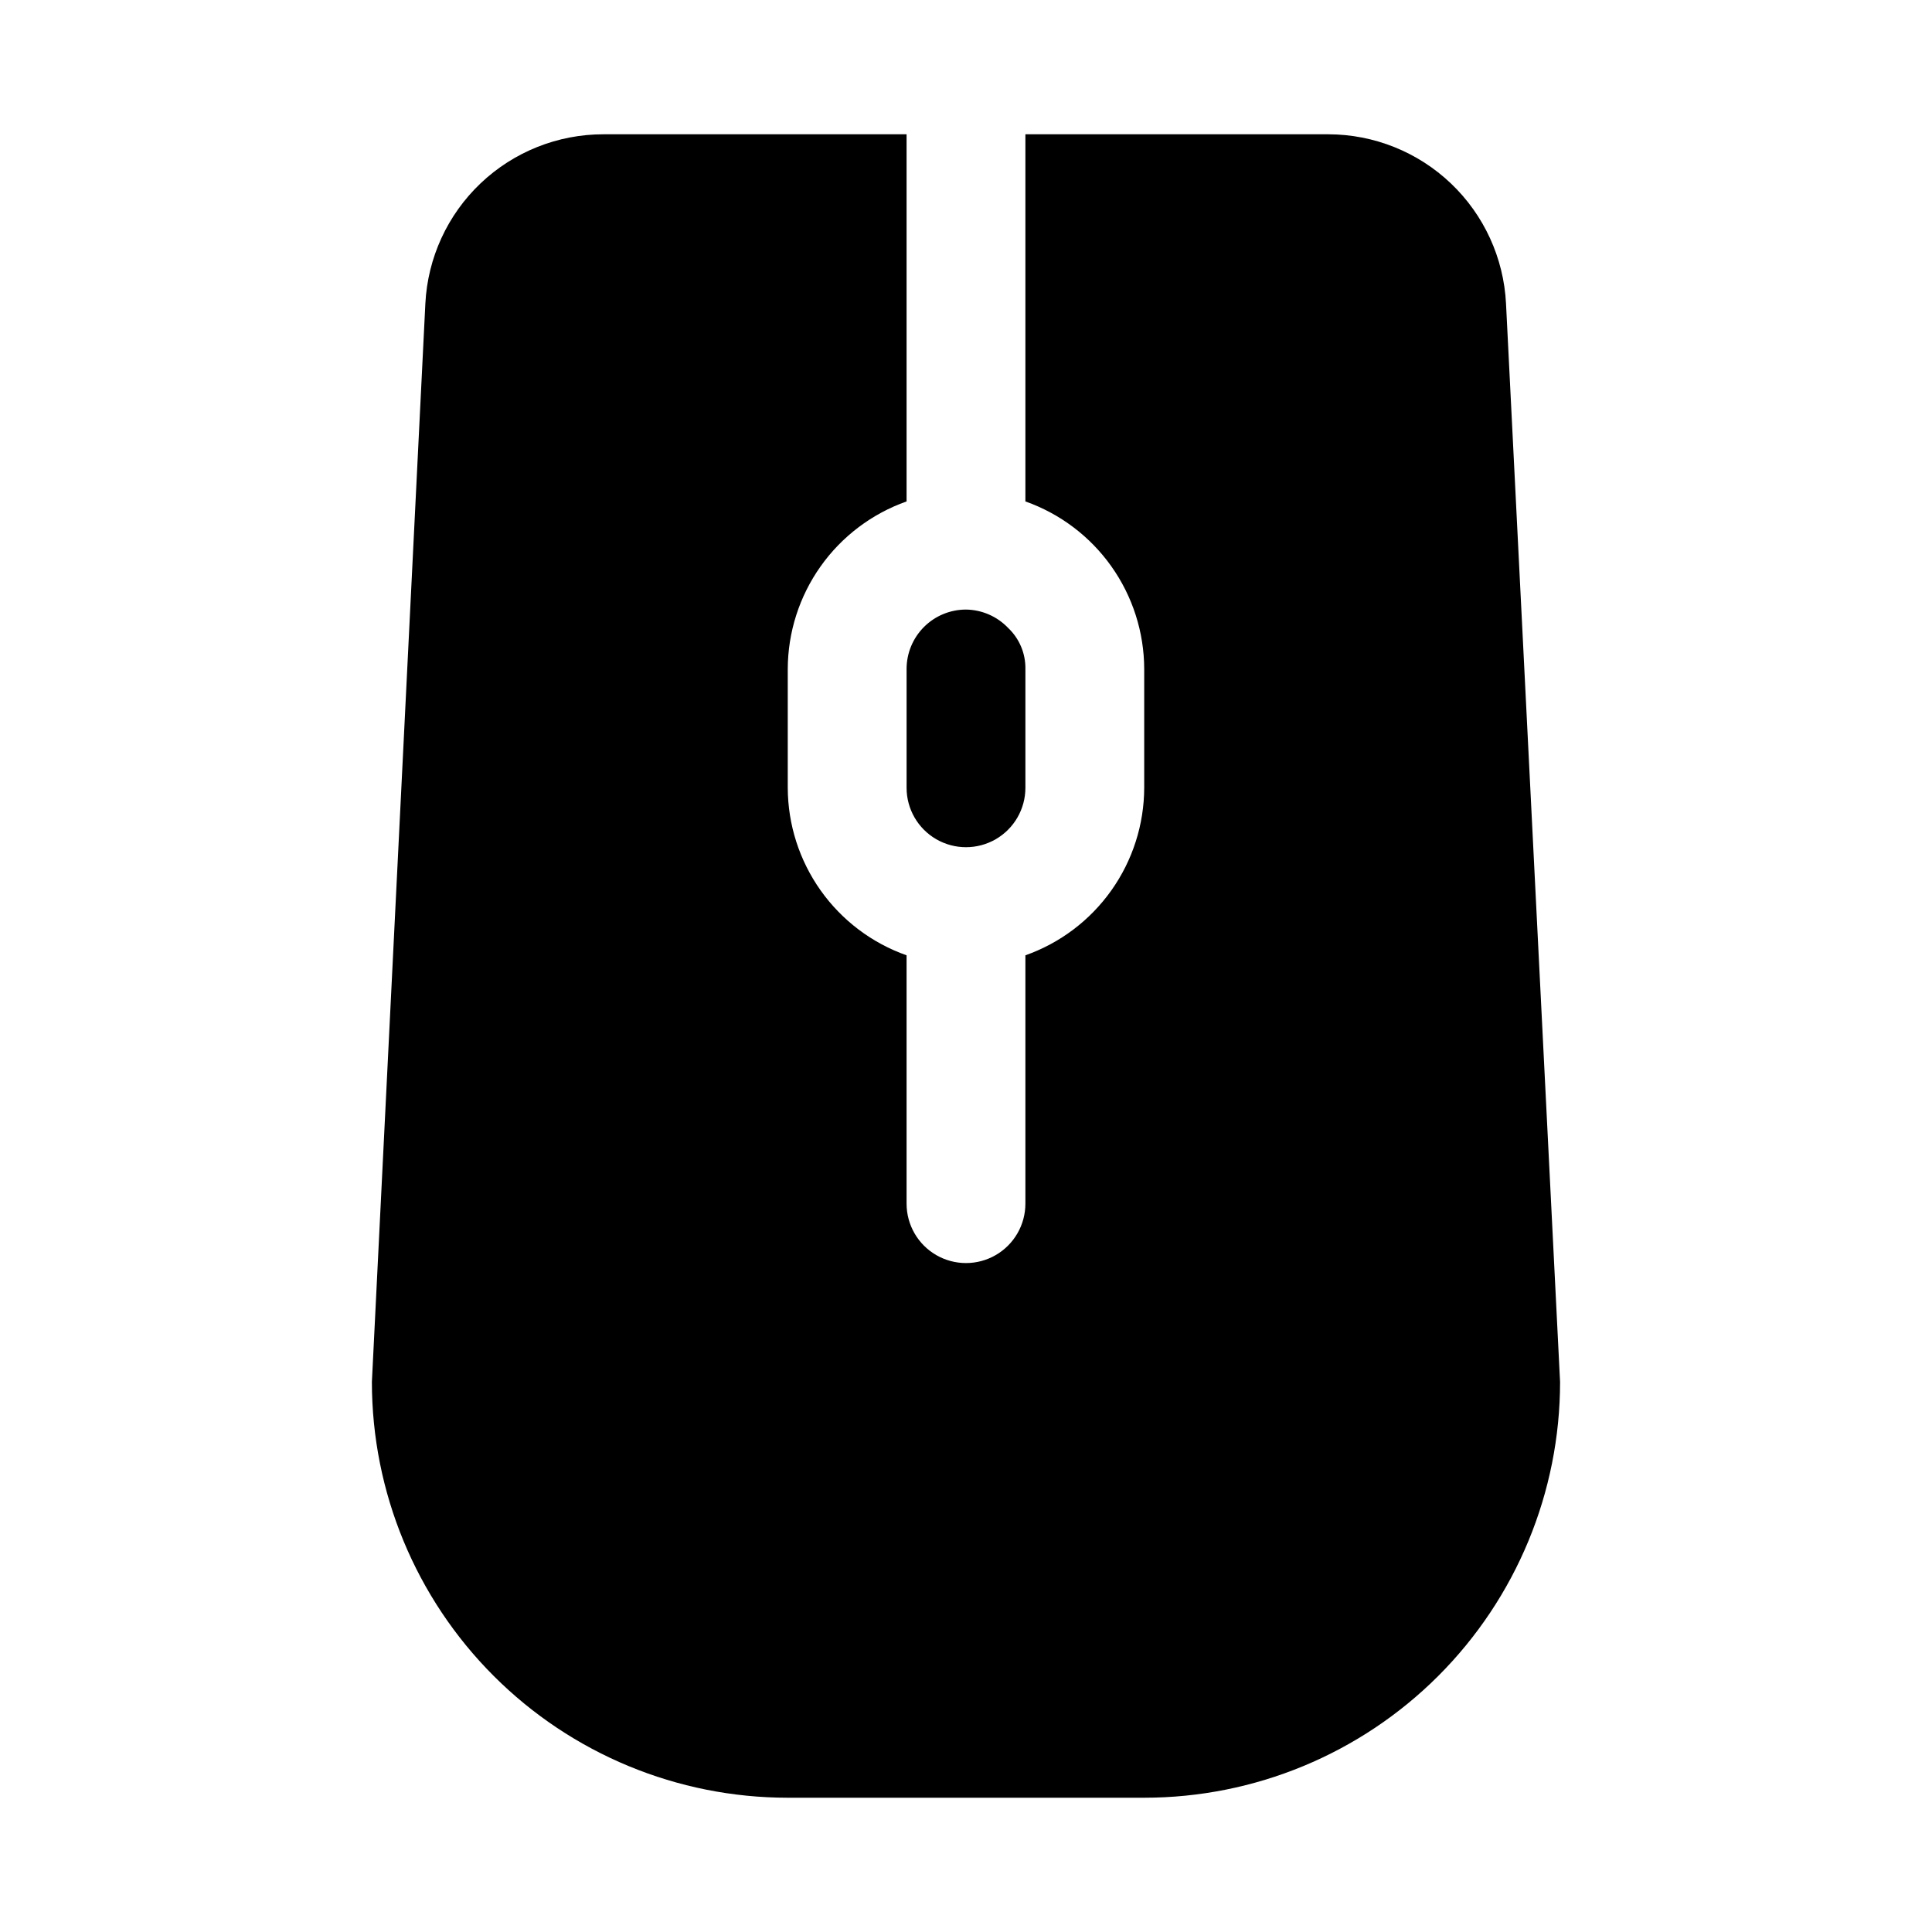<?xml version="1.0" encoding="UTF-8"?>
<!-- Uploaded to: ICON Repo, www.svgrepo.com, Generator: ICON Repo Mixer Tools -->
<svg fill="#000000" width="800px" height="800px" version="1.1" viewBox="144 144 512 512" xmlns="http://www.w3.org/2000/svg">
 <path d="m400 305.54c4.231 0.059 8.258 1.816 11.176 4.879 2.977 2.824 4.633 6.762 4.566 10.863v31.488c0 5.625-3 10.824-7.871 13.637s-10.875 2.812-15.746 0-7.871-8.012-7.871-13.637v-31.488c0-4.176 1.66-8.18 4.613-11.133 2.953-2.953 6.957-4.609 11.133-4.609zm143.11-81.082c-0.605-12.086-5.828-23.48-14.586-31.828-8.758-8.348-20.391-13.02-32.488-13.043h-80.297v97.297c9.188 3.25 17.145 9.258 22.781 17.207 5.641 7.949 8.68 17.449 8.707 27.191v31.488c-0.027 9.746-3.066 19.242-8.707 27.191-5.637 7.949-13.594 13.961-22.781 17.207v65.812c0 5.621-3 10.82-7.871 13.633s-10.875 2.812-15.746 0-7.871-8.012-7.871-13.633v-65.812c-9.188-3.246-17.145-9.258-22.781-17.207-5.637-7.949-8.68-17.445-8.707-27.191v-31.488c0.027-9.742 3.07-19.242 8.707-27.191 5.637-7.949 13.594-13.957 22.781-17.207v-97.297h-80.293c-12.129-0.016-23.797 4.637-32.59 12.988-8.793 8.355-14.035 19.77-14.645 31.883l-14.168 285.75c0 29.23 11.609 57.262 32.277 77.93 20.668 20.668 48.703 32.277 77.93 32.277h94.465c29.23 0 57.262-11.609 77.93-32.277 20.668-20.668 32.277-48.699 32.277-77.93z"/>
</svg>